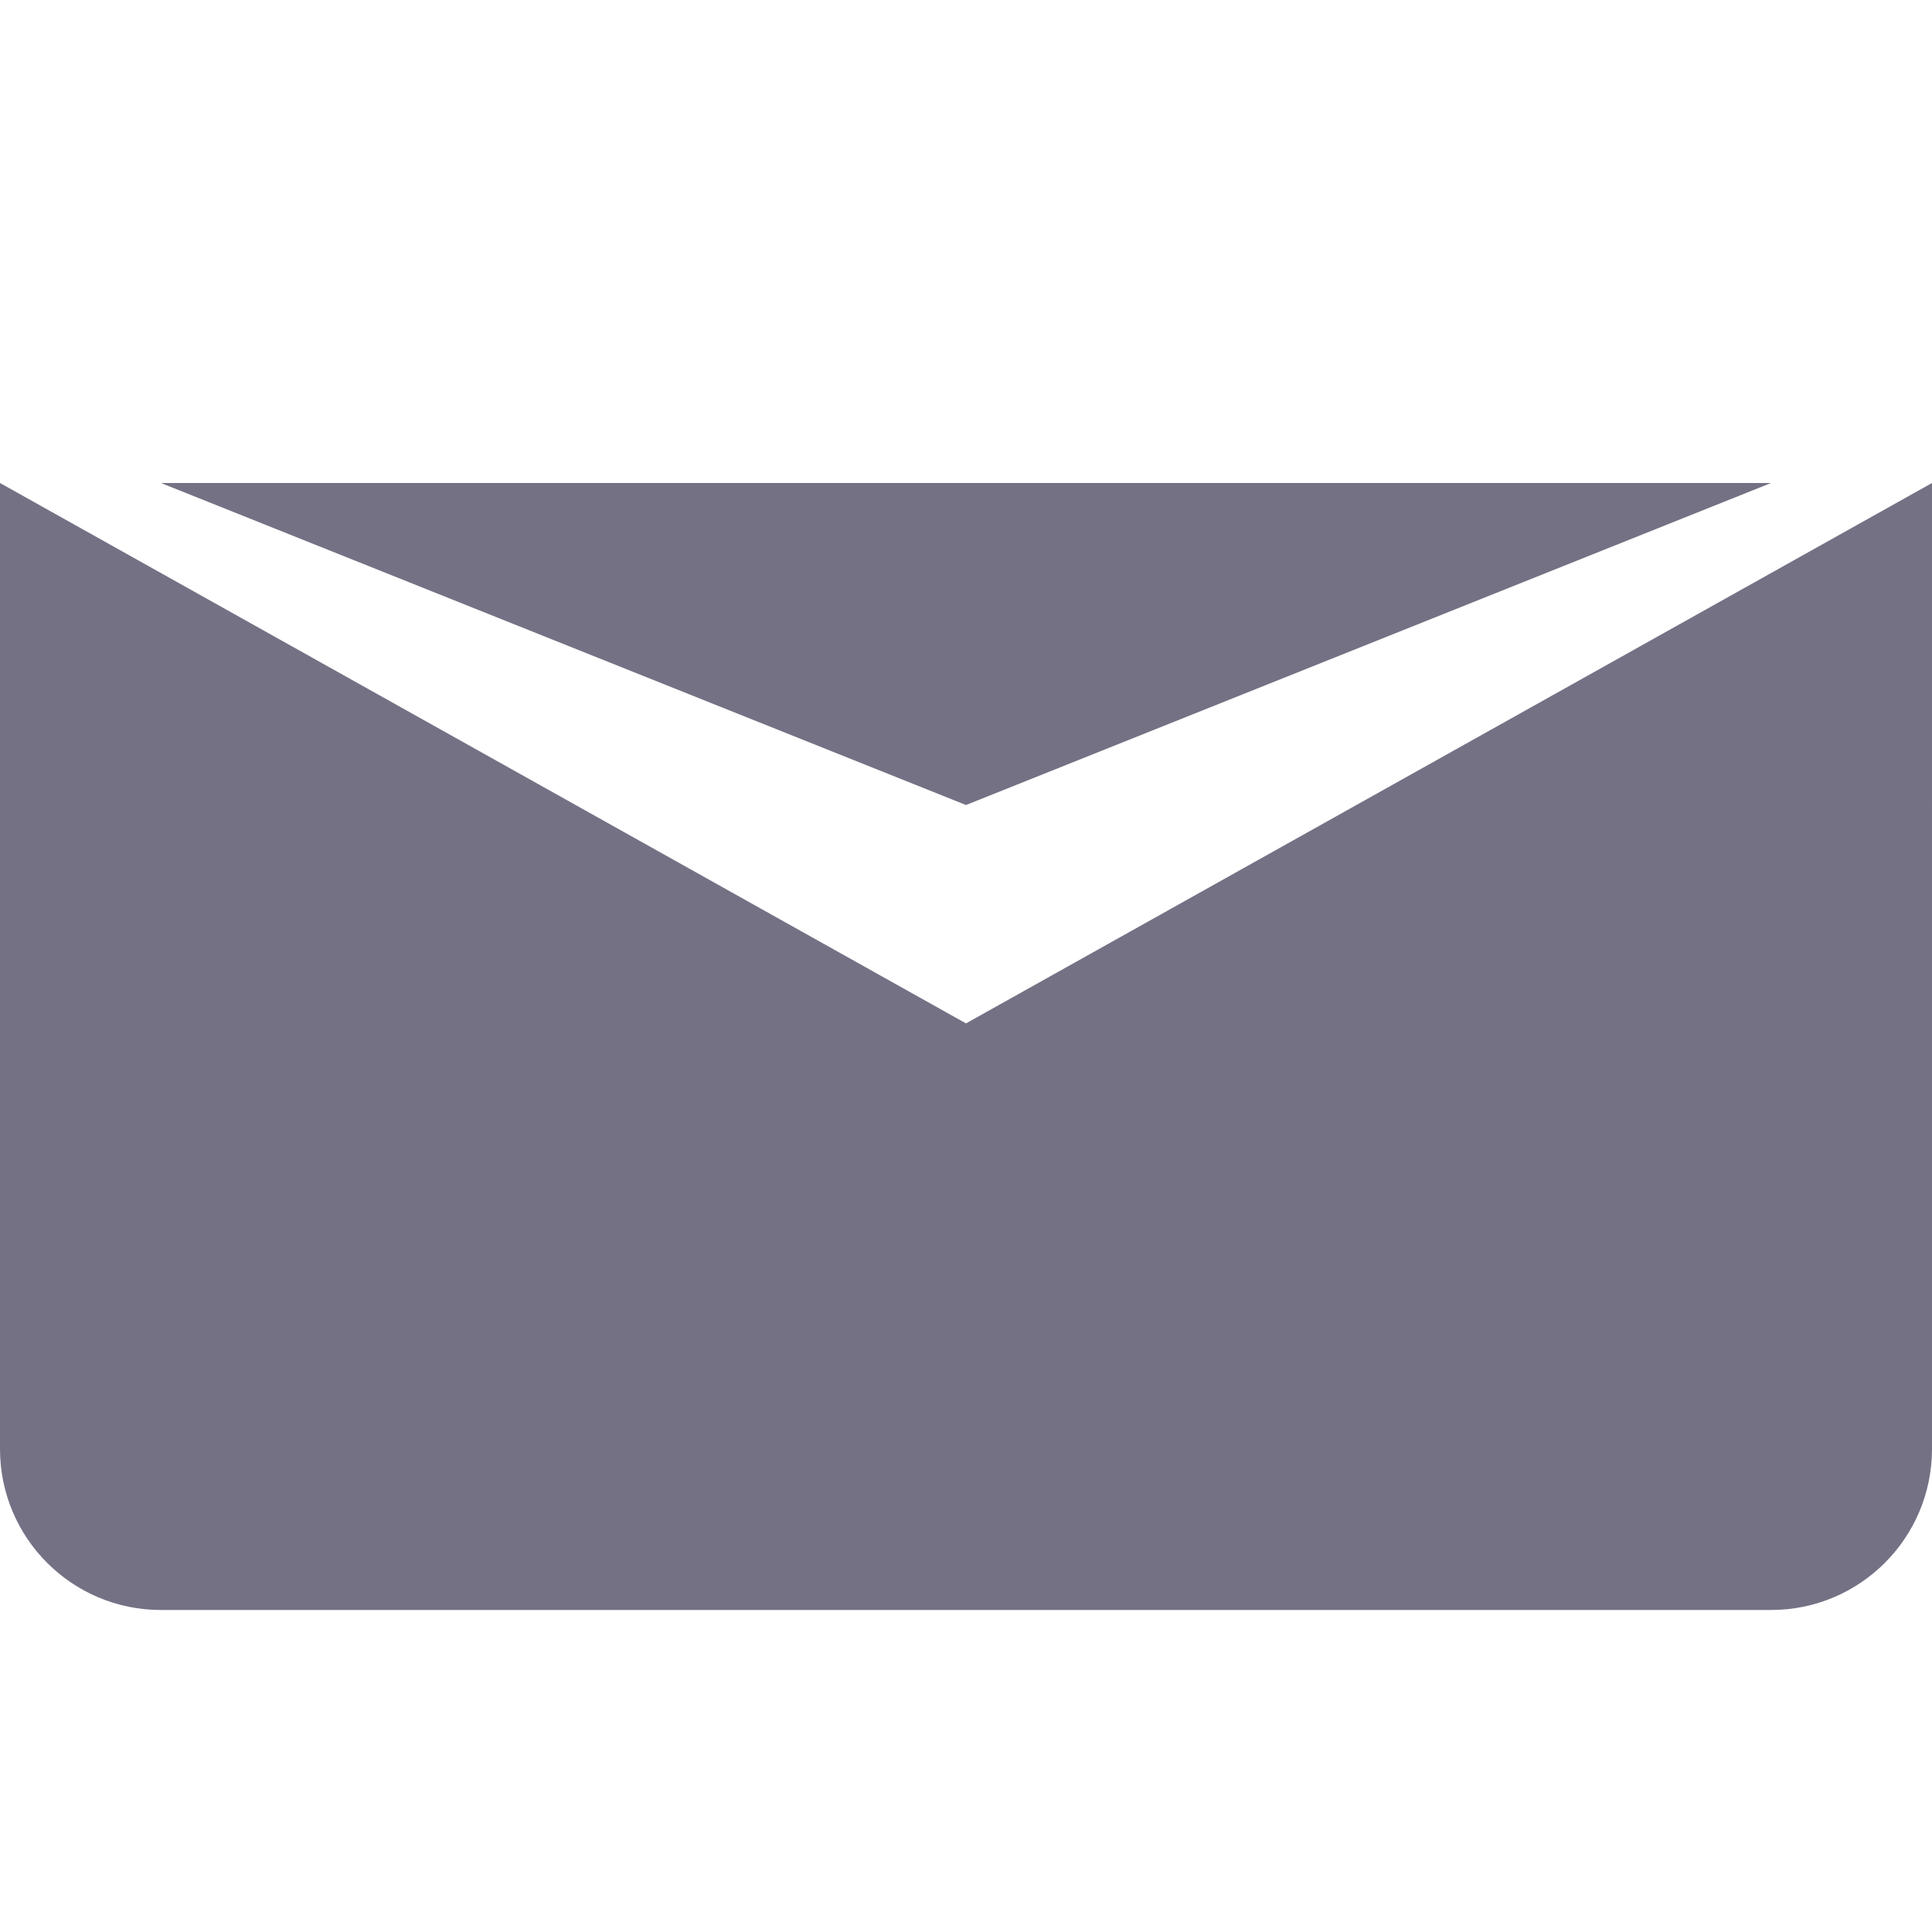 <svg width="18" height="18" viewBox="0 0 24 24" fill="#757185" xmlns="http://www.w3.org/2000/svg">
  <path d="M12 12.713L0 6V18c0 1.105.895 2 2 2h20c1.105 0 2-.895 2-2V6l-12 6.713zM12 10L22 6H2l10 4z"/>
</svg>
